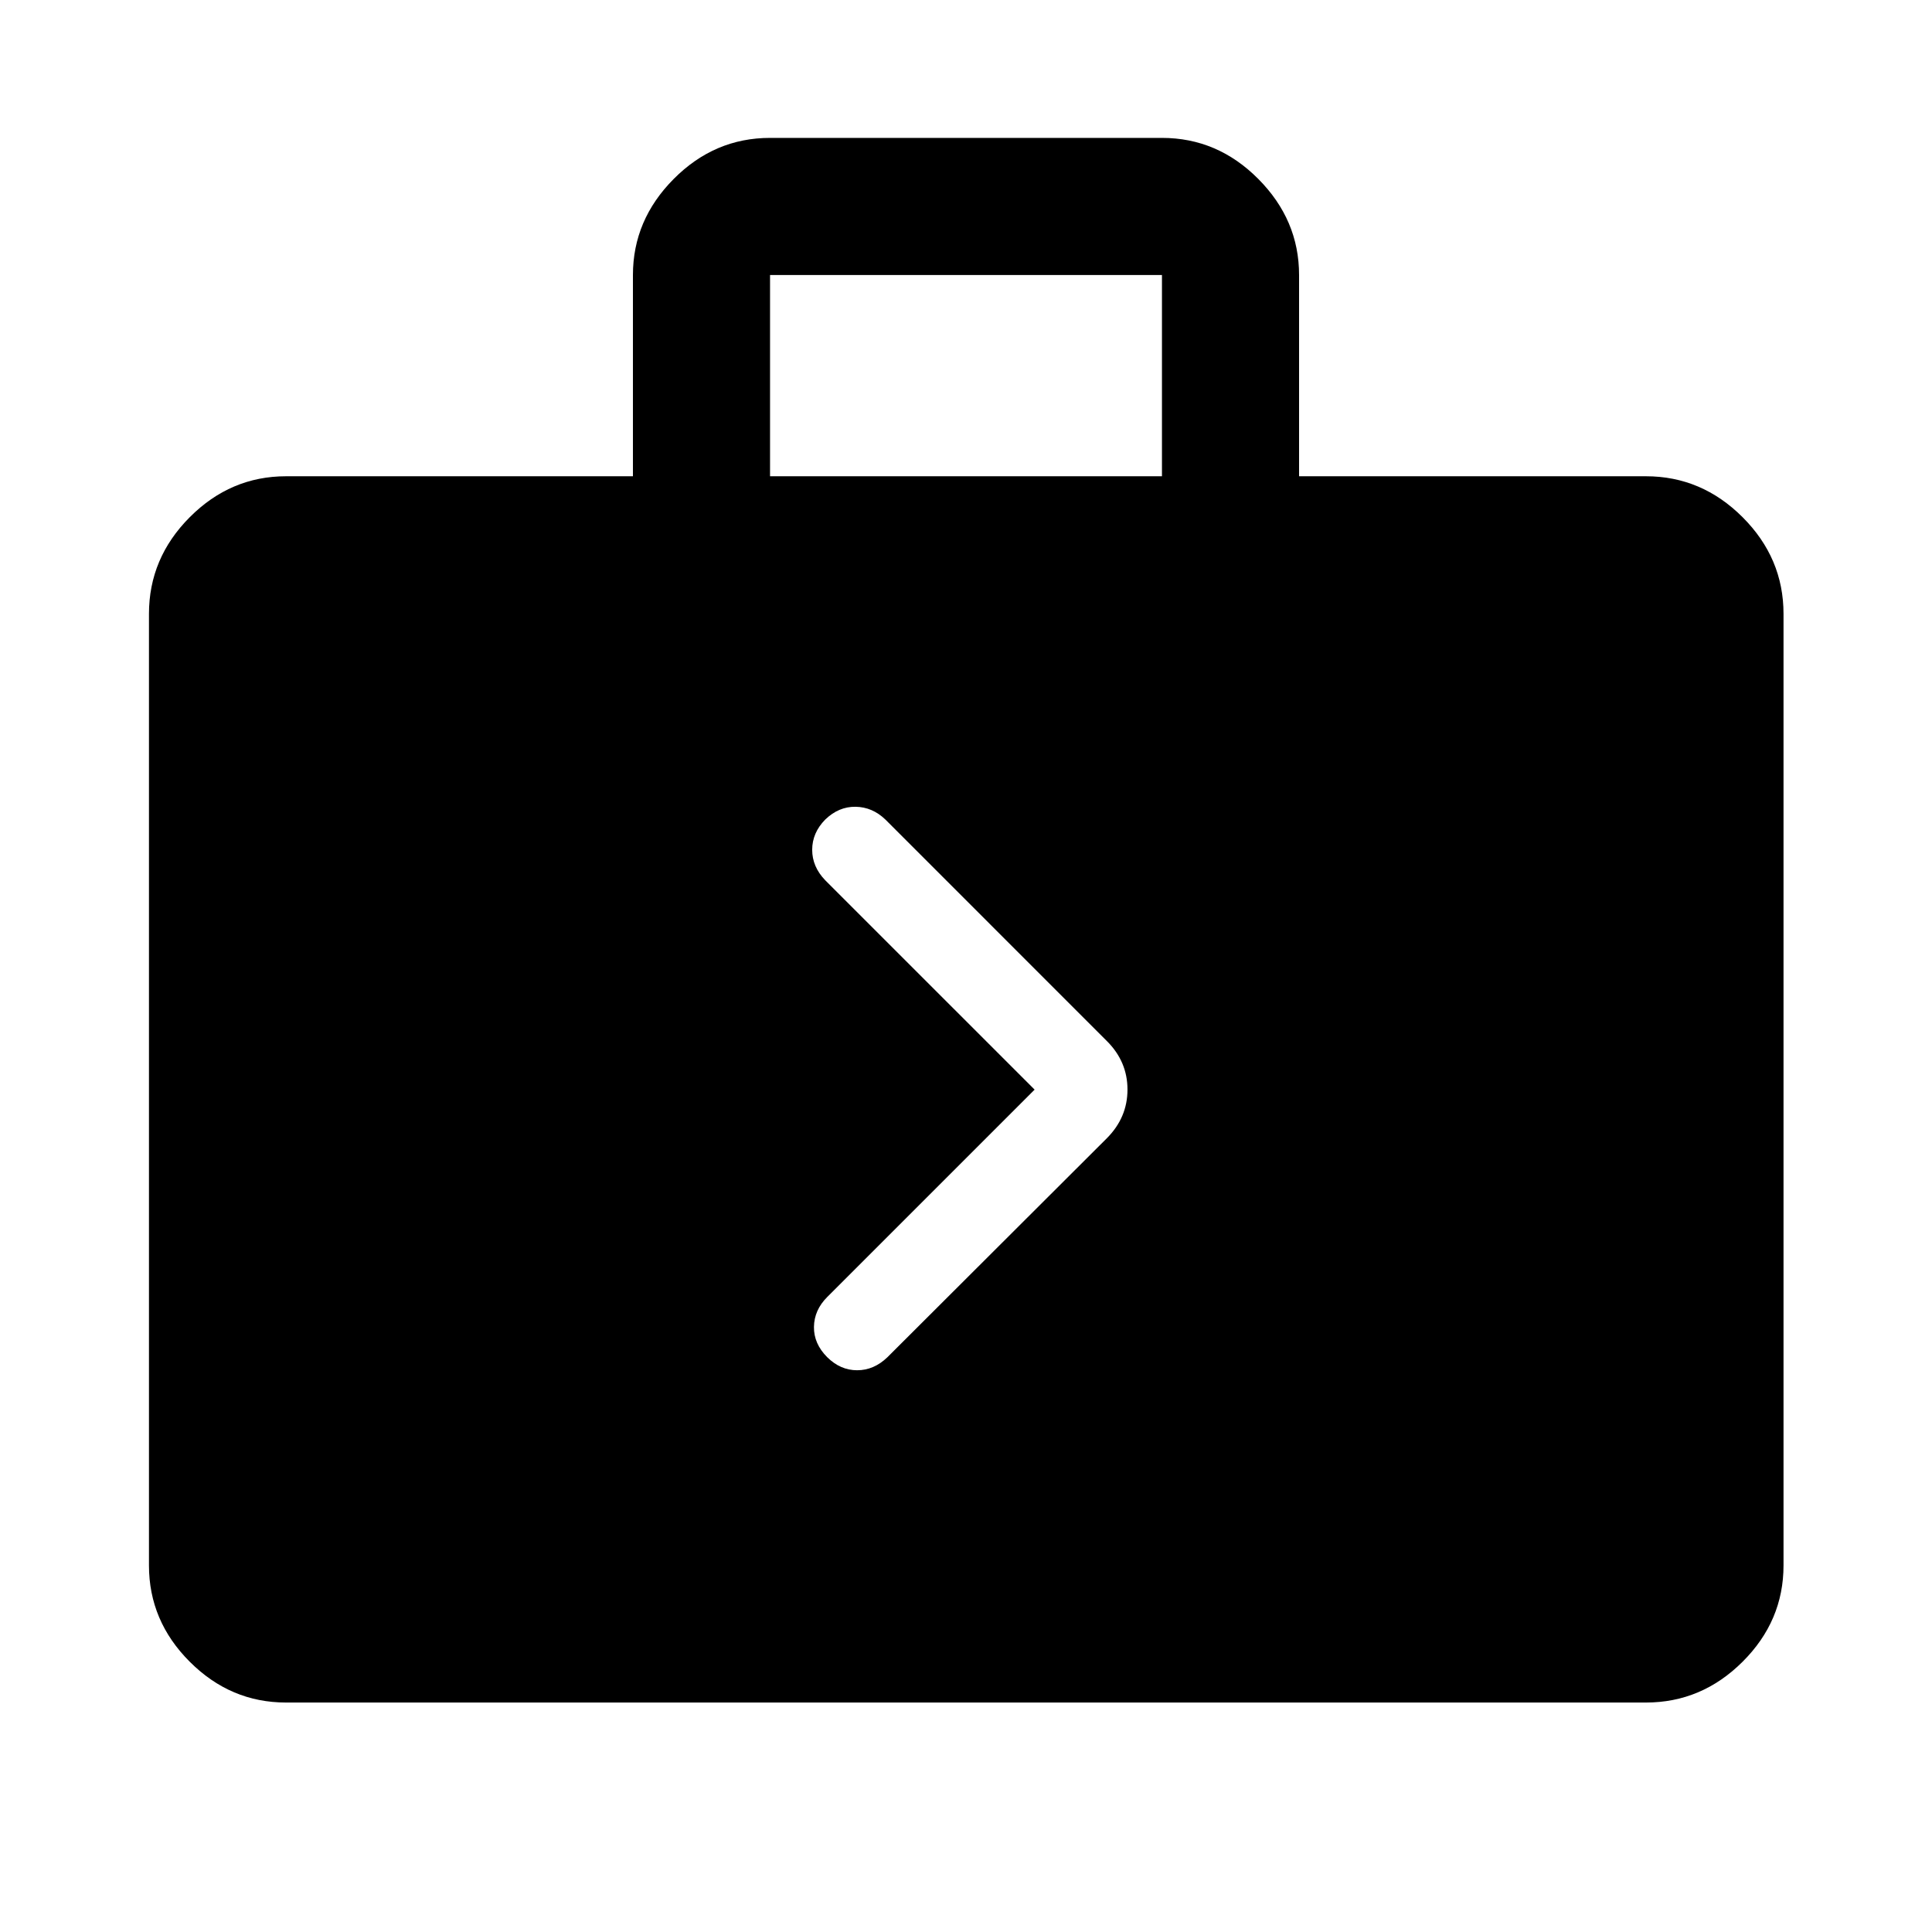 <svg xmlns="http://www.w3.org/2000/svg" width="48" height="48" viewBox="0 -960 960 960"><path d="M142.15-114.02q-27.6 0-47.86-20.27-20.27-20.26-20.27-47.86v-472.83q0-27.7 20.27-48.03 20.26-20.34 47.86-20.34H314.5v-100q0-27.35 20.27-47.74 20.26-20.39 47.86-20.39h194.74q27.6 0 47.86 20.39 20.27 20.39 20.27 47.74v100h172.35q27.7 0 48.03 20.34 20.34 20.33 20.34 48.03v472.83q0 27.6-20.34 47.86-20.33 20.27-48.03 20.27h-675.7Zm240.48-609.33h194.74v-100H382.63v100Zm131.46 304.78L411.04-315.52q-6.47 6.48-6.59 14.84-.12 8.35 6.59 15.07 6.55 6.48 14.87 6.48 8.33 0 15.05-6.48l109.08-108.85q10.2-10.28 10.2-24.15t-10.2-24.06L439.96-552.76q-6.48-6.24-14.84-6.36-8.36-.12-15.08 6.36-6.47 6.6-6.47 15.02 0 8.41 6.47 15.13l104.05 104.04Z"/></svg>